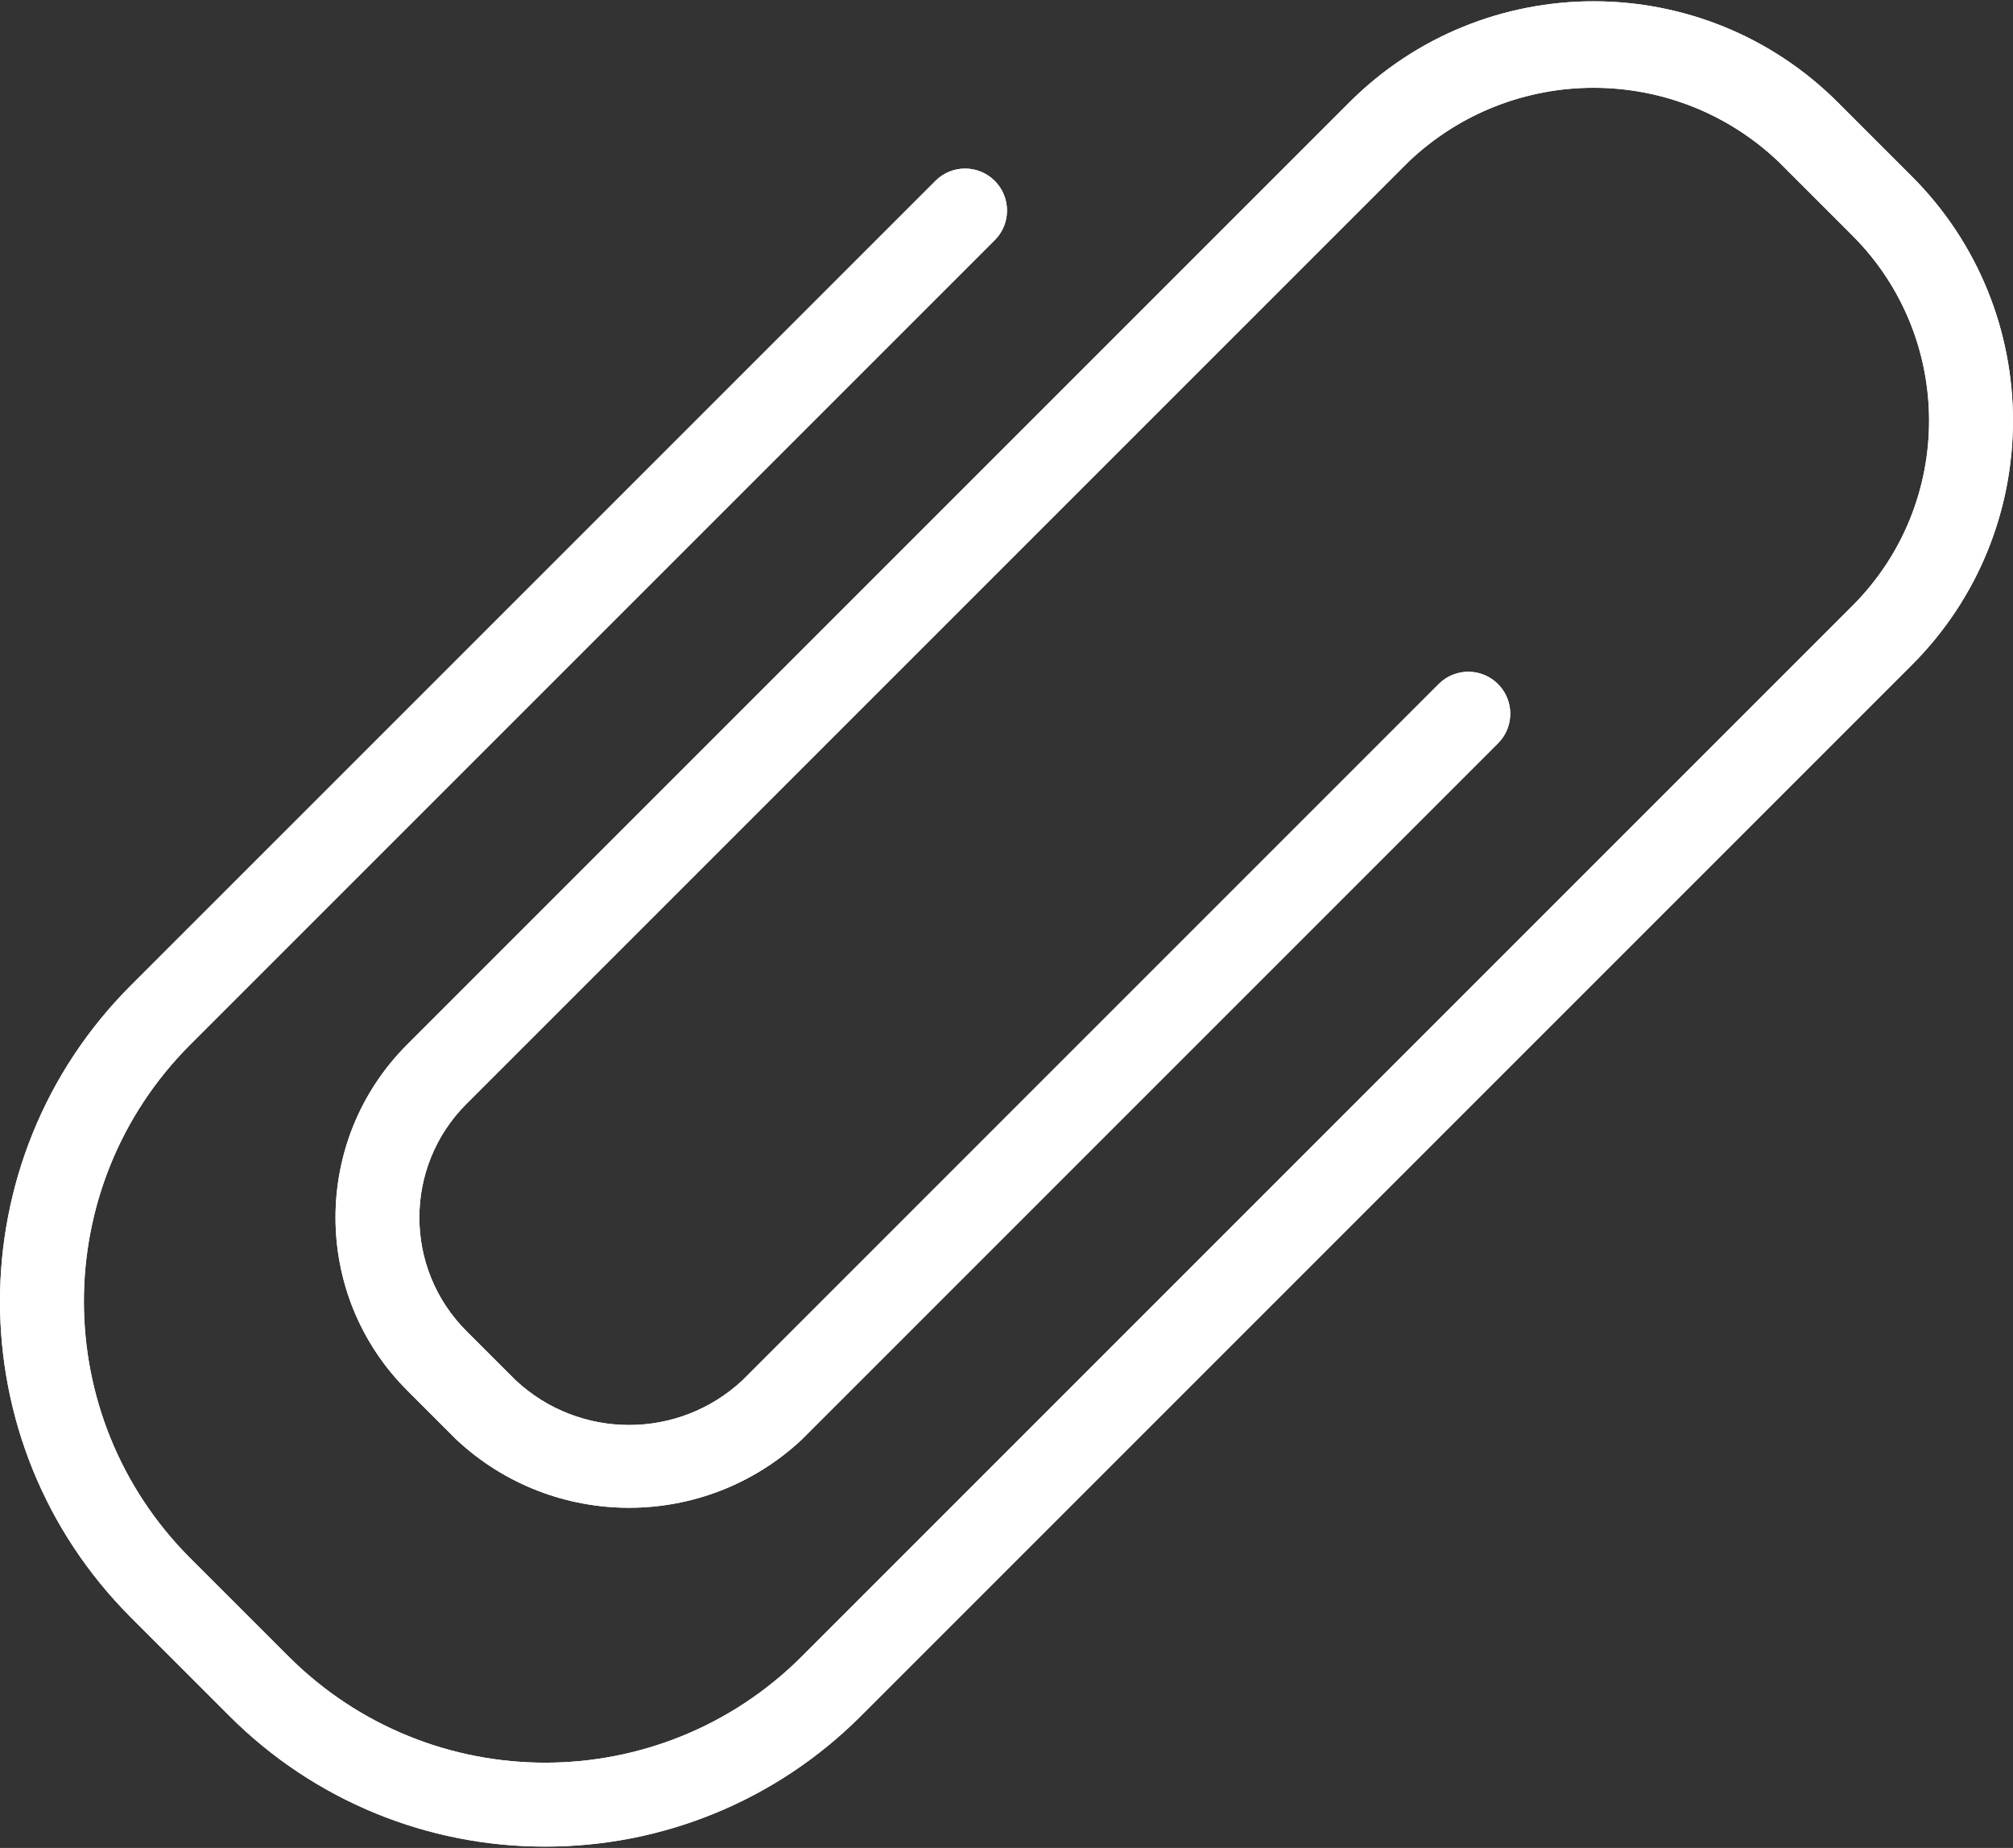 <?xml version="1.0" encoding="UTF-8"?>
<svg width="512px" height="470px" viewBox="0 0 512 470" version="1.1" xmlns="http://www.w3.org/2000/svg" xmlns:xlink="http://www.w3.org/1999/xlink">
    <rect x="0" y="0" width="512" height="470" fill="#333333" stroke="none"/>
    <!-- Generator: Sketch 57.1 (83088) - https://sketch.com -->
    <title>003-paper-clip</title>
    <desc>Created with Sketch.</desc>
    <g id="Page-1" stroke="none" stroke-width="1" fill="none" fill-rule="evenodd">
        <g id="003-paper-clip" fill="#FFFFFF" fill-rule="nonzero">
            <path d="M486.241,44.831 L467.49,26.079 C433.157,-8.254 377.493,-8.254 343.16,26.078 C343.16,26.078 343.16,26.078 343.159,26.079 L103.543,265.695 C79.266,289.972 79.266,329.333 103.543,353.61 L116.044,366.111 C140.772,389.274 179.231,389.274 203.959,366.111 L380.876,189.194 C385.113,185.101 385.23,178.349 381.138,174.111 C377.045,169.874 370.293,169.757 366.055,173.849 C365.966,173.935 365.879,174.022 365.793,174.111 L188.876,351.028 C172.628,366.231 147.375,366.231 131.127,351.028 L118.626,338.527 C102.679,322.582 102.677,296.729 118.622,280.782 C118.623,280.781 118.625,280.779 118.626,280.778 L358.241,41.161 C384.607,16.049 426.041,16.049 452.406,41.161 L471.158,59.913 C497.151,85.92 497.151,128.071 471.158,154.078 L203.958,421.278 C167.895,457.328 109.44,457.328 73.377,421.278 L48.374,396.297 C12.324,360.234 12.324,301.779 48.374,265.716 L252.876,61.215 C257.113,57.122 257.231,50.37 253.138,46.132 C249.045,41.895 242.293,41.777 238.055,45.87 C237.966,45.956 237.879,46.043 237.793,46.132 L33.292,250.612 C-11.097,295 -11.097,366.968 33.291,411.357 C33.291,411.358 33.292,411.358 33.292,411.358 L58.295,436.361 C102.683,480.75 174.651,480.751 219.04,436.363 C219.04,436.362 219.041,436.362 219.041,436.361 L486.241,169.161 C520.574,134.829 520.575,79.164 486.241,44.831 C486.242,44.831 486.242,44.831 486.241,44.831 L486.241,44.831 Z" id="Path"></path>
            <path d="M138.658,469.663 C108.494,469.729 79.554,457.74 58.274,436.362 L33.292,411.38 C-11.097,366.992 -11.098,295.024 33.291,250.635 C33.291,250.635 33.292,250.634 33.292,250.634 L237.794,46.132 C241.887,41.895 248.639,41.777 252.877,45.87 C257.114,49.963 257.232,56.715 253.139,60.953 C253.053,61.042 252.966,61.129 252.877,61.215 L48.375,265.695 C12.325,301.758 12.325,360.213 48.375,396.276 L73.378,421.279 C109.441,457.329 167.896,457.329 203.959,421.279 L471.159,154.079 C497.152,128.072 497.152,85.921 471.159,59.914 L452.407,41.162 C426.041,16.05 384.607,16.05 358.242,41.162 L118.625,280.777 C102.678,296.722 102.676,322.575 118.621,338.522 C118.622,338.523 118.624,338.525 118.625,338.526 L131.126,351.027 C147.374,366.23 172.627,366.23 188.875,351.027 L365.792,174.11 C369.885,169.873 376.637,169.755 380.875,173.848 C385.112,177.941 385.229,184.693 381.137,188.931 C381.051,189.02 380.964,189.107 380.875,189.193 L203.959,366.111 C179.231,389.274 140.772,389.274 116.044,366.111 L103.543,353.61 C79.266,329.333 79.266,289.972 103.543,265.695 L343.159,26.079 C377.492,-8.254 433.156,-8.254 467.489,26.078 C467.489,26.078 467.489,26.078 467.49,26.079 L486.242,44.831 C520.575,79.164 520.575,134.828 486.243,169.161 C486.243,169.161 486.243,169.161 486.242,169.162 L219.042,436.362 C197.762,457.74 168.822,469.729 138.658,469.663 Z" id="Path"></path>
        </g>
    </g>
</svg>